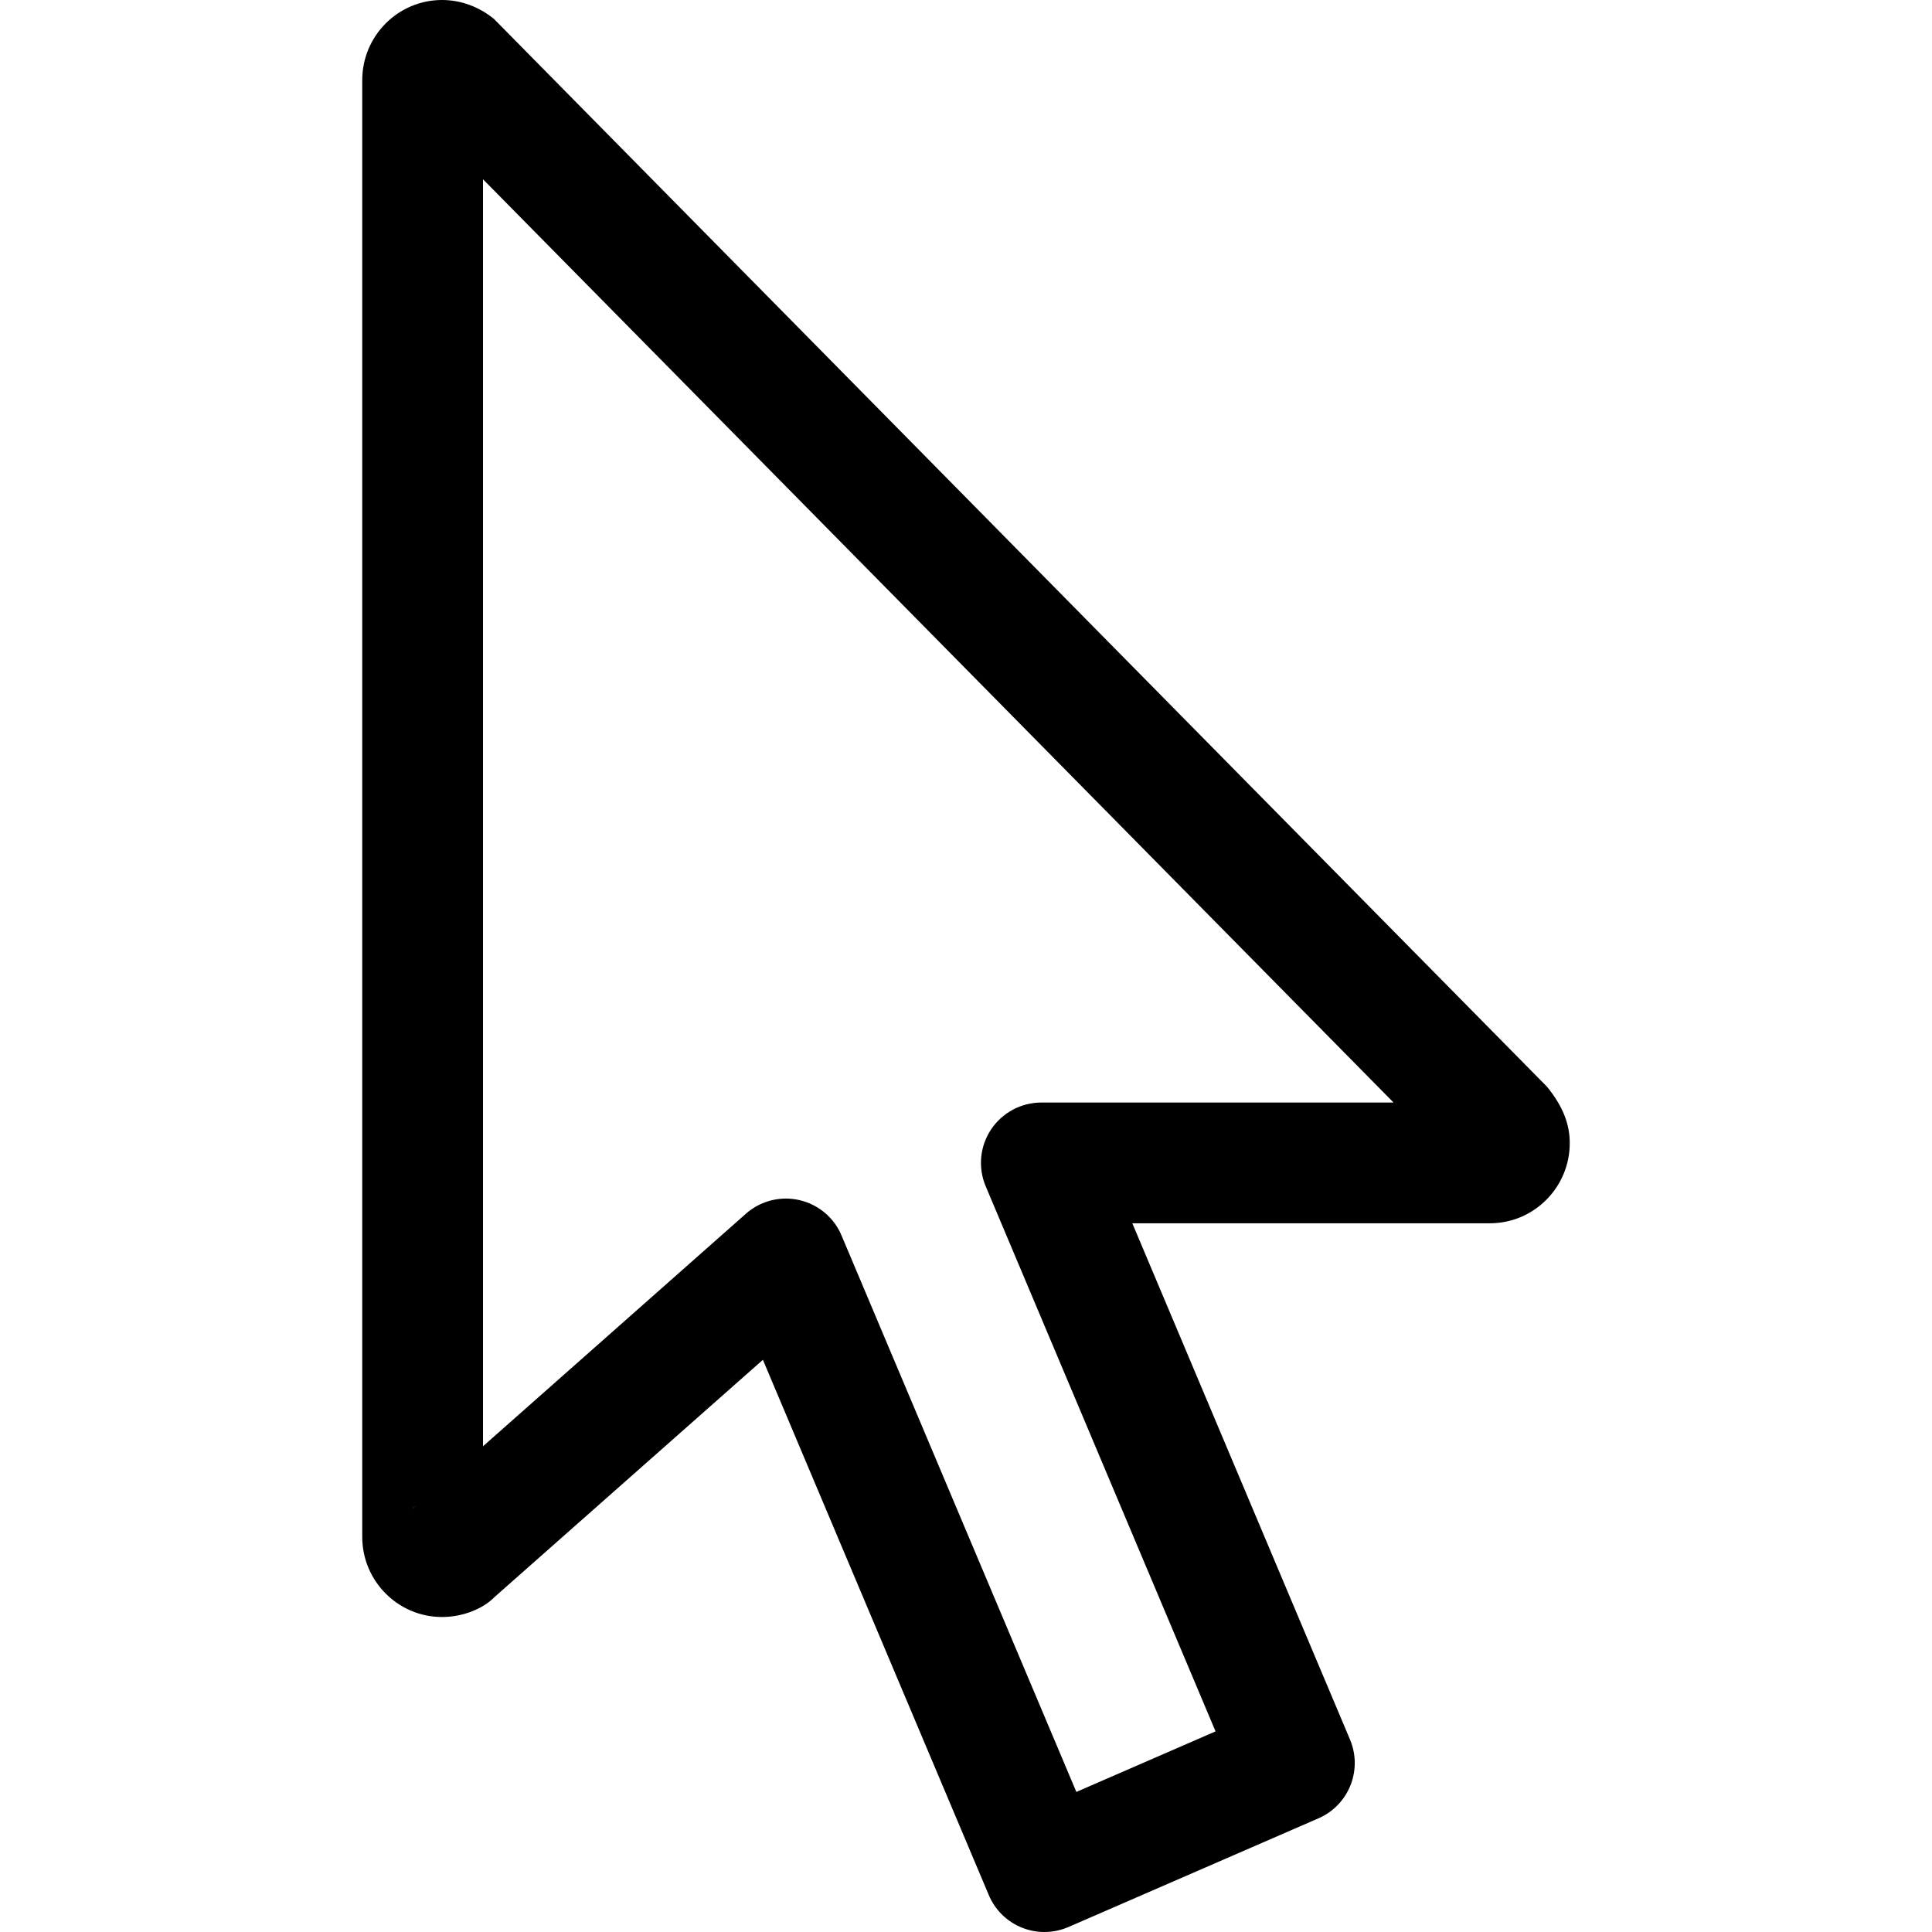 <?xml version="1.0" encoding="UTF-8"?> <svg viewBox="-96 0 512 512"><path d="m180.777 512c-2.023 0-4.031-.383-5.949-1.152-3.969-1.578-7.125-4.691-8.789-8.641l-59.863-141.844-71.145 62.891c-2.988 3.07-8.344 5.27-13.891 5.27-11.648 0-21.141-9.516-21.141-21.227v-386.07c0-11.711 9.492-21.227 21.141-21.227 4.93 0 9.707 1.727 13.762 5.012l279.059 282.969c4.355 5.352 6.039 10.066 6.039 14.973 0 11.691-9.492 21.227-21.141 21.227h-94.785l57.688 136.812c3.41 8.086-.32 17.387-8.363 20.887l-66.242 28.797c-2.027.875-4.203 1.324-6.379 1.324zm-68.5-194.367c1.195 0 2.367.129 3.562.406 5.012 1.148 9.195 4.629 11.18 9.387l62.227 147.453 36.887-16.043-60.906-144.445c-2.09-4.93-1.559-10.605 1.406-15.062 2.969-4.457 7.98-7.148 13.336-7.148h93.332l-241.301-244.672v335.766l69.676-61.629c2.941-2.605 6.738-4.012 10.602-4.012zm-97.984 81.301c-.449.34-.852.703-1.238 1.086zm275.711-89.812h.215zm0 0"></path></svg> 